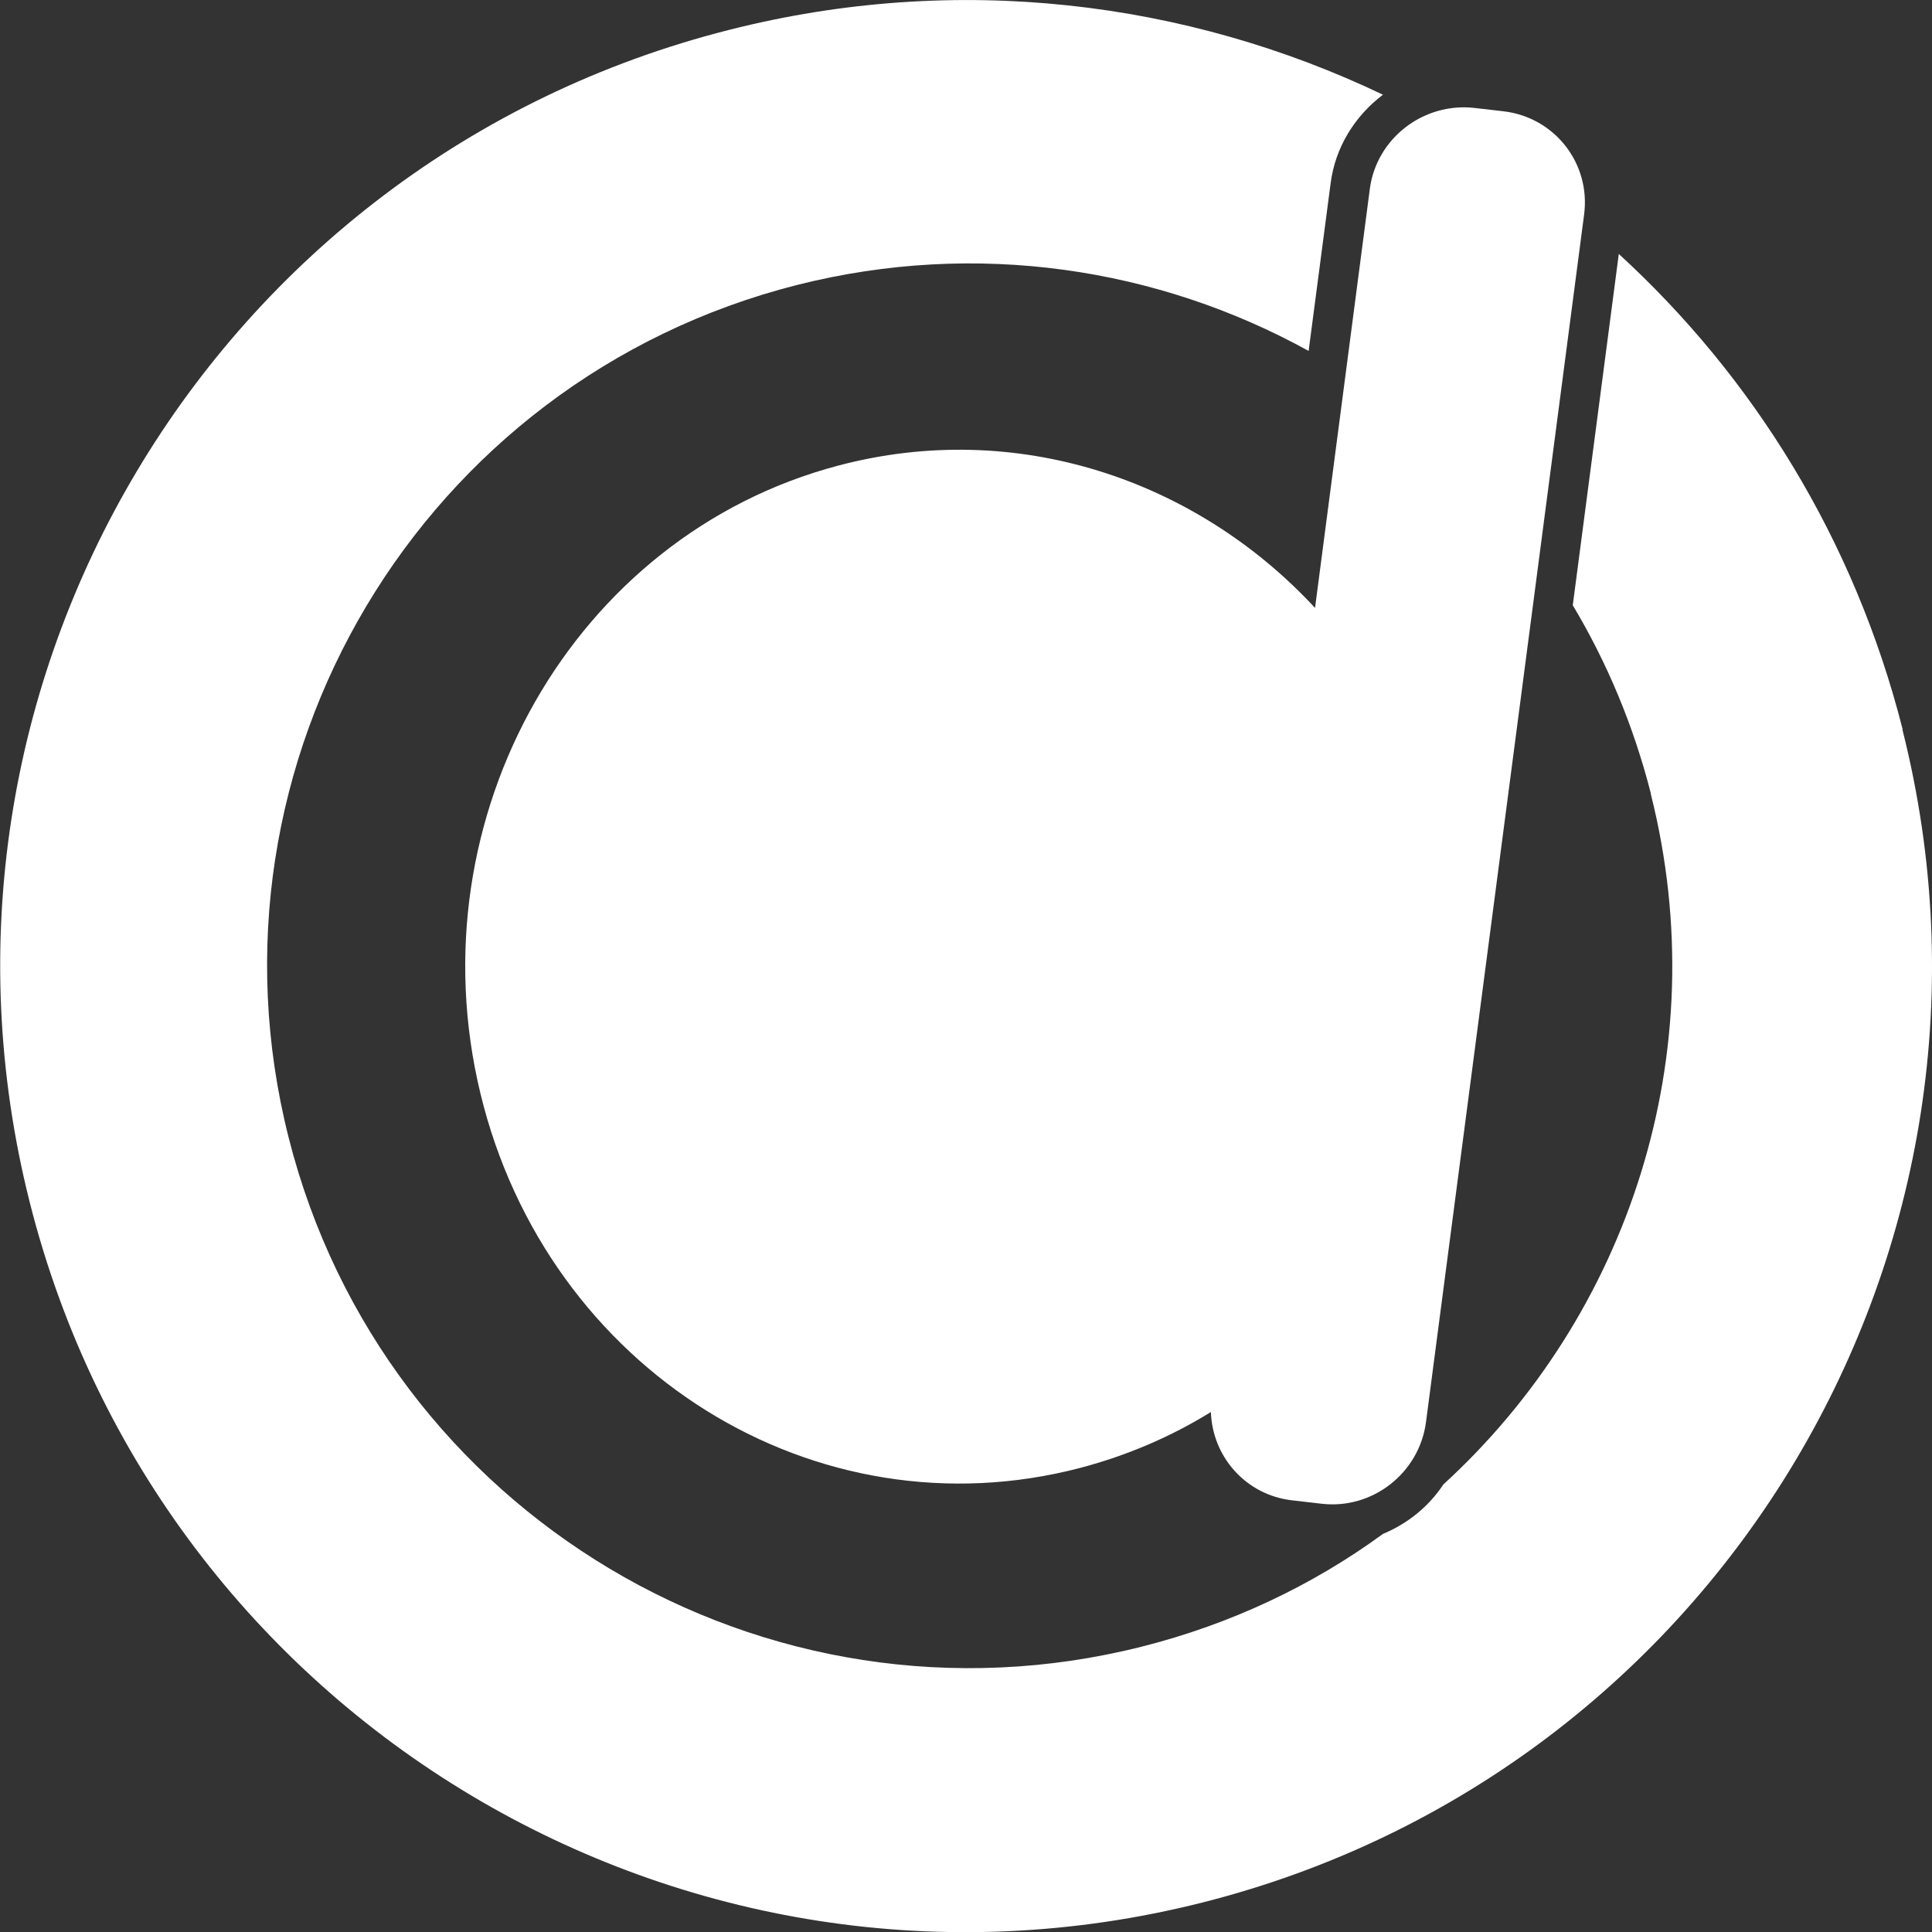 <?xml version="1.0" encoding="utf-8"?>
<!-- Generator: Adobe Illustrator 28.2.0, SVG Export Plug-In . SVG Version: 6.00 Build 0)  -->
<svg version="1.1"
	 id="svg8" xmlns:dc="http://purl.org/dc/elements/1.1/" xmlns:cc="http://creativecommons.org/ns#" xmlns:rdf="http://www.w3.org/1999/02/22-rdf-syntax-ns#" xmlns:inkscape="http://www.inkscape.org/namespaces/inkscape" xmlns:svg="http://www.w3.org/2000/svg" xmlns:sodipodi="http://sodipodi.sourceforge.net/DTD/sodipodi-0.dtd"
	 xmlns="http://www.w3.org/2000/svg" xmlns:xlink="http://www.w3.org/1999/xlink" x="0px" y="0px" viewBox="0 0 512 512"
	 style="enable-background:new 0 0 512 512;" xml:space="preserve">
<rect x="0" y="0" width="512" height="512" fill="#333333" stroke="none"/>
<style type="text/css">
	.st0{fill:#FFFFFF;}
</style>
<path class="st0" d="M318.6,504.2c-137,34.6-276.1-48.5-310.7-185.5C-26.7,181.7,56.3,42.5,193.3,7.9
	c60.3-15.3,121.1-7.7,173.2,17.2c-7.4,5.6-12.7,13.9-13.9,23.7L346.8,93c-39.9-22-87.9-29.5-135.5-17.5
	c-99.6,25.2-160,126.4-134.8,226s126.3,160,226,134.9c23.8-6,45.4-16.3,64-29.9c6.5-2.7,12.1-7.2,16-13.1
	c48.9-44.7,72.3-114.1,55-182.9v-0.2c-4.6-18-11.6-34.7-20.7-49.9L429,67.3c35.6,32.6,62.4,75.6,75.2,125.9v0.3
	C538.7,330.5,455.6,469.6,318.6,504.2z M419.8,56.9l-41.9,320c-1.8,13.5-14.2,23.2-27.7,21.6l-7.8-0.9
	c-12.2-1.4-21.1-11.5-21.5-23.4c-10.5,6.5-22.1,11.5-34.6,14.8c-70.2,18.4-141.3-25.9-159-99.3s24.8-147.8,94.8-166.3
	c47.1-12.5,94.8,3.6,126.4,37.7L363,50.2c1.7-13.5,14.2-23.1,27.7-21.6l7.8,0.9C412,31.1,421.6,43.3,419.8,56.9z"/>
</svg>

